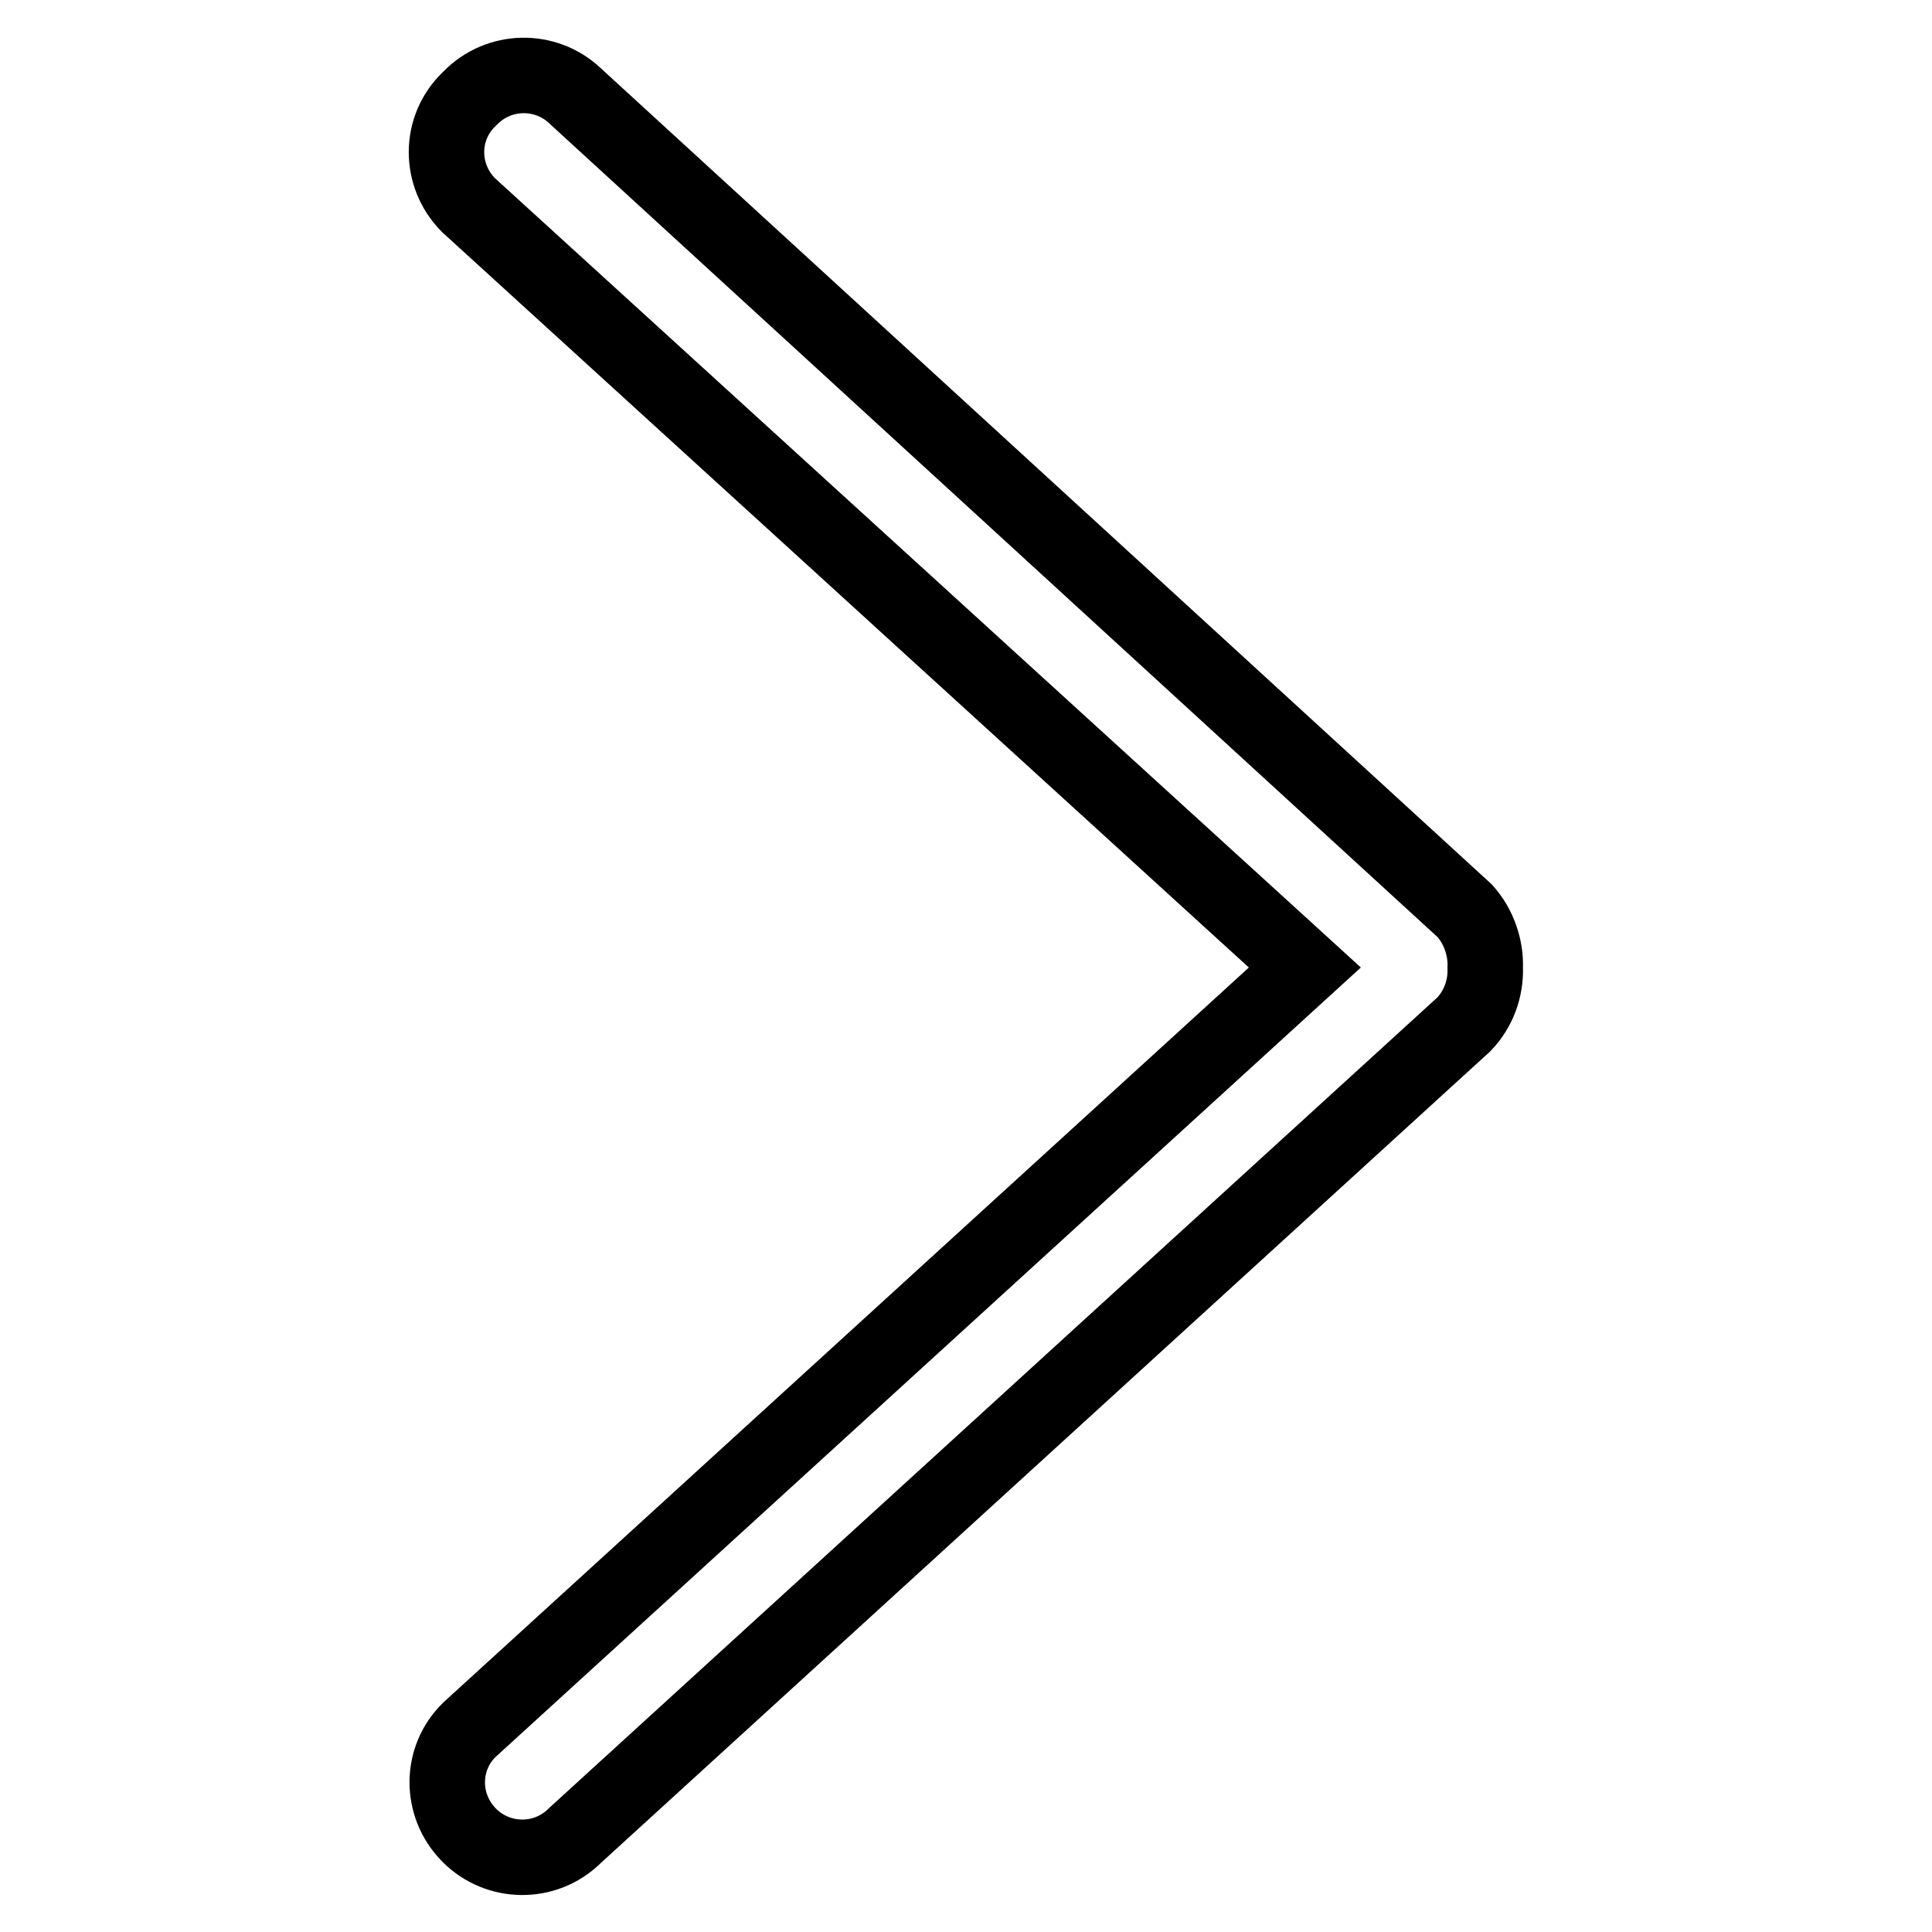 <?xml version="1.0" encoding="utf-8"?>
<!-- Svg Vector Icons : http://www.onlinewebfonts.com/icon -->
<!DOCTYPE svg PUBLIC "-//W3C//DTD SVG 1.1//EN" "http://www.w3.org/Graphics/SVG/1.1/DTD/svg11.dtd">
<svg version="1.1" xmlns="http://www.w3.org/2000/svg" xmlns:xlink="http://www.w3.org/1999/xlink" x="0px" y="0px" viewBox="0 0 256 256" enable-background="new 0 0 256 256" xml:space="preserve">
<g> <path stroke-width="10" fill-opacity="0" stroke="#000000"  d="M194.1,120.7L76.2,12.7C72.3,9,66.1,9.1,62.3,13c-0.1,0.1-0.1,0.1-0.2,0.2c-3.9,3.8-3.9,10-0.1,13.9 c0,0,0,0,0.1,0.1l110.8,101L62.2,229.2c-3.9,3.8-3.9,10-0.1,13.9c0,0,0,0,0.1,0.1c3.8,3.8,10,3.9,13.9,0.1c0,0,0,0,0.1-0.1 L194,135.7c1.9-2,2.9-4.7,2.8-7.5C196.9,125.5,195.9,122.7,194.1,120.7L194.1,120.7z"/></g>
</svg>